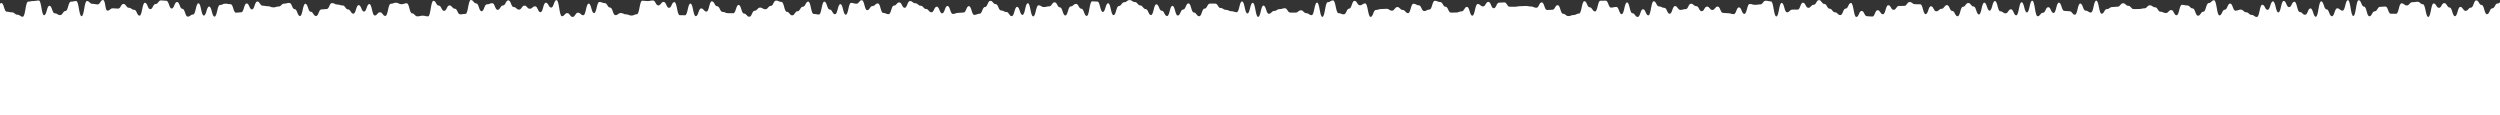 <?xml version="1.0" encoding="UTF-8"?>
<svg id="_レイヤー_2" data-name="レイヤー 2" xmlns="http://www.w3.org/2000/svg" viewBox="0 0 1200 55.26">
  <rect x="0" y="0" width="1200" height="55.26" fill="#333333" stroke="none"/>
  <defs>
    <style>
      .cls-1 {
        fill: #fff;
      }
    </style>
  </defs>
  <g id="_レイヤー_3" data-name="レイヤー 3">
    <path class="cls-1" d="M0,55.26h1200V1.1c-.28.3-.59.56-1.14.56-1.28,0-1.28,2.33-2.56,2.33s-1.28,2.84-2.56,2.84-1.28-4.43-2.56-4.43-1.28-2.22-2.56-2.22-1.28,3.48-2.56,3.48-1.28,1.55-2.56,1.55-1.28-1.9-2.56-1.9-1.28,4.46-2.56,4.46-1.28-4.16-2.56-4.16-1.28-2.12-2.57-2.12-1.28,2.27-2.56,2.27-1.28-2.11-2.56-2.11-1.28,6.48-2.57,6.48-1.28-6.08-2.56-6.08-1.28-1.2-2.57-1.2-1.28.21-2.57.21-1.28,1.55-2.57,1.55-1.28-1.01-2.57-1.01-1.28,5.01-2.57,5.01-1.28-.02-2.57-.02-1.28-3.45-2.57-3.45-1.28.14-2.57.14-1.28,2.15-2.57,2.15-1.28,2.38-2.57,2.38-1.28-4.64-2.57-4.64-1.28-3.08-2.57-3.08-1.28,7.59-2.57,7.59-1.28-7.6-2.57-7.6-1.28,5.03-2.57,5.03-1.28-1.12-2.57-1.12-1.28,3.79-2.57,3.79-1.28-3.3-2.57-3.3-1.29-3.83-2.57-3.83-1.29,7.39-2.57,7.39-1.29-4.01-2.57-4.01-1.28,3.06-2.57,3.06-1.29-1.33-2.57-1.33-1.29-4.93-2.57-4.93-1.28,2.6-2.57,2.6-1.29-2.99-2.57-2.99-1.29,5.52-2.57,5.52-1.29-5.29-2.57-5.29-1.29,4.06-2.57,4.06-1.29-2.46-2.57-2.46-1.29,5.87-2.57,5.87-1.29-.99-2.57-.99-1.29-1.25-2.57-1.25-1.29-1.29-2.57-1.29-1.29.51-2.57.51-1.29-3.42-2.57-3.42-1.29,2.96-2.57,2.96-1.29,2.74-2.57,2.74-1.29-7.28-2.57-7.28-1.29,1.35-2.57,1.35-1.29,4.13-2.57,4.13-1.29,1.94-2.57,1.94-1.29-3.5-2.57-3.5-1.28-1.42-2.57-1.42-1.29-.31-2.57-.31-1.29,5.02-2.57,5.02-1.28-2.51-2.57-2.51-1.29,1.44-2.57,1.44-1.28-.64-2.57-.64-1.28-2.12-2.57-2.12-1.28-.95-2.57-.95-1.28,1.45-2.57,1.45-1.28.32-2.57.32-1.28.04-2.57.04-1.28-1.56-2.57-1.56-1.28-1.24-2.57-1.24-1.28,1.64-2.57,1.64-1.28.17-2.57.17-1.28.96-2.57.96-1.28,2.26-2.57,2.26-1.28-6.29-2.56-6.29-1.28,5.71-2.57,5.71-1.28-.91-2.56-.91-1.28-3.4-2.56-3.4-1.28,5.36-2.56,5.36-1.28-1.67-2.56-1.67-1.28-.17-2.56-.17-1.28-3.95-2.56-3.95-1.28,4.96-2.56,4.96-1.28-2.79-2.56-2.79-1.28,2.69-2.56,2.69-1.28,1.68-2.56,1.68-1.28-7.48-2.56-7.48-1.28,5.65-2.56,5.65-1.28-4.9-2.56-4.9-1.28,6.28-2.56,6.28-1.28-2.92-2.56-2.92-1.28,1.96-2.56,1.96-1.28-.98-2.56-.98-1.28-4.92-2.56-4.92-1.28,4.62-2.56,4.62-1.28-3.83-2.56-3.83-1.28,5.66-2.56,5.66-1.28-3.83-2.56-3.83-1.28-1.68-2.56-1.68-1.28,1.82-2.56,1.82-1.28,4.55-2.56,4.55-1.28-2.54-2.56-2.54-1.28-2.83-2.56-2.83-1.28,1.78-2.56,1.78-1.28,1.21-2.56,1.21-1.28-2.43-2.56-2.43-1.28,3.79-2.56,3.79-1.28-4.72-2.56-4.72-1.28-.06-2.56-.06-1.28-1.04-2.56-1.04-1.28,1.86-2.56,1.86-1.28.01-2.56.01-1.28,1.89-2.56,1.89-1.28-2.23-2.56-2.23-1.28,4.34-2.56,4.34-1.28-1.95-2.56-1.95-1.28,3.06-2.56,3.06-1.28-.17-2.56-.17-1.28-2.54-2.56-2.54-1.28,2.91-2.56,2.91-1.28-6.71-2.56-6.71-1.28,2.69-2.56,2.69-1.28,3.12-2.56,3.12-1.28-1.35-2.56-1.35-1.28-1.72-2.56-1.72-1.28-2.29-2.56-2.29-1.28-1.84-2.56-1.84-1.28,2.25-2.56,2.25-1.28,1.46-2.56,1.46-1.28-2.47-2.56-2.47-1.28,3.33-2.56,3.33-1.28,0-2.56,0-1.28,1.28-2.56,1.28-1.28-4.5-2.56-4.5-1.28,6.49-2.56,6.49-1.28-7.21-2.56-7.21-1.28-.33-2.56-.33-1.28,1.76-2.56,1.76-1.28.2-2.56.2-1.28-.4-2.56-.4-1.28,4.77-2.56,4.77-1.28-3.14-2.56-3.14-1.28,3.25-2.56,3.25-1.28-.44-2.56-.44-1.28-.16-2.56-.16-1.28-3.05-2.56-3.05-1.28,1.64-2.56,1.64-1.28-1.62-2.56-1.62-1.28,2.23-2.56,2.23-1.28-2.43-2.56-2.43-1.28-1.17-2.56-1.17-1.28,2.59-2.56,2.59-1.28.37-2.56.37-1.28-1.84-2.56-1.84-1.28,3.7-2.56,3.7-1.28-2.84-2.56-2.84-1.28-.69-2.56-.69-1.28-2.48-2.56-2.48-1.28,6.78-2.56,6.78-1.28-2.95-2.56-2.95-1.28,3.7-2.56,3.7-1.28-1.79-2.56-1.79-1.28-5.16-2.56-5.16-1.28,5.62-2.56,5.62-1.28-3.46-2.56-3.46-1.28.31-2.56.31-1.28-3.33-2.56-3.33-1.28.04-2.56.04-1.28,5.13-2.56,5.13-1.28-1.98-2.56-1.98-1.28-2.93-2.56-2.93-1.28,5.92-2.56,5.92-1.28.71-2.56.71-1.28.51-2.56.51-1.28-1.11-2.56-1.11-1.28-4.13-2.56-4.13-1.28,2.21-2.56,2.21-1.28.11-2.56.11-1.28-3.65-2.56-3.65-1.28,2.58-2.56,2.58-1.28-.61-2.56-.61-1.28-.25-2.56-.25-1.28.1-2.56.1-1.28.26-2.56.26h-2.56c-1.28,0-1.28-2.07-2.56-2.07s-1.28.12-2.56.12-1.28,2.69-2.56,2.69-1.28-3.07-2.57-3.07-1.28,2.19-2.56,2.19-1.28-1.17-2.57-1.17-1.28,5.61-2.57,5.61-1.28-4.22-2.57-4.22-1.28,2.15-2.57,2.15-1.28.56-2.57.56-1.28.03-2.57.03-1.28-2.81-2.57-2.81-1.28-2.26-2.57-2.26-1.29-.61-2.57-.61-1.28,4.2-2.57,4.2-1.29.74-2.57.74-1.29-2.78-2.57-2.78-1.29-.73-2.57-.73-1.29,4.51-2.57,4.51-1.29-1.54-2.57-1.54-1.29-1.39-2.57-1.39-1.29,1.74-2.57,1.74-1.29-.9-2.57-.9-1.29.11-2.57.11-1.29.44-2.57.44-1.29,3.34-2.57,3.34-1.29-6.46-2.57-6.46-1.29.88-2.57.88-1.29-2.12-2.57-2.12-1.29,3.72-2.57,3.72-1.28,2.75-2.57,2.75-1.29-.57-2.57-.57-1.28-6.11-2.57-6.11-1.28.85-2.57.85-1.28,7.05-2.57,7.05-1.29-6.86-2.57-6.86-1.28,6.03-2.57,6.03-1.29-.94-2.57-.94-1.28-1.39-2.57-1.39-1.28,1.11-2.57,1.11-1.28-.02-2.57-.02-1.28-2.07-2.57-2.07-1.28.43-2.57.43-1.28.86-2.57.86-1.28,1.37-2.57,1.37-1.28-3.95-2.57-3.95-1.28,5.44-2.57,5.44-1.28-6.76-2.57-6.76-1.28,5.11-2.57,5.11-1.28-5.76-2.57-5.76-1.28,5.16-2.57,5.16-1.28-.48-2.57-.48-1.28-.65-2.57-.65-1.28-.88-2.57-.88-1.28-2.11-2.57-2.11-1.28,0-2.57,0-1.28,2.4-2.57,2.4-1.28,3.65-2.57,3.65-1.28-1.8-2.57-1.8-1.28-4.37-2.57-4.37-1.28,2.96-2.57,2.96-1.28,2.88-2.57,2.88-1.28-4.65-2.57-4.65-1.28,4.89-2.57,4.89-1.28-2.55-2.57-2.55-1.28-3.08-2.57-3.08-1.28,5.16-2.57,5.16-1.28-2.89-2.57-2.89-1.28-1.73-2.57-1.73-1.28-1.62-2.57-1.62-1.28-.95-2.57-.95-1.28,1.04-2.57,1.04-1.28,1.8-2.57,1.8-1.28,4.39-2.57,4.39-1.28-5.7-2.57-5.7-1.28,4.17-2.57,4.17-1.28-4.98-2.57-4.98-1.28-.12-2.57-.12-1.28,7.01-2.57,7.01-1.28-3.46-2.57-3.46-1.28-2.32-2.57-2.32-1.28,1.22-2.57,1.22-1.28,4.33-2.57,4.33-1.28-3.88-2.57-3.88-1.28-2.44-2.57-2.44-1.28,1.94-2.57,1.94-1.28.34-2.57.34-1.28-.84-2.57-.84-1.28,5.32-2.57,5.32-1.28-6.3-2.57-6.3-1.28,5.59-2.57,5.59-1.28-3.86-2.57-3.86-1.28,4.46-2.57,4.46-1.28-2-2.57-2-1.28-.74-2.57-.74-1.28-3.04-2.57-3.04-1.28-1.57-2.57-1.57-1.28,2.96-2.57,2.96-1.28,3.22-2.57,3.22-1.28.57-2.57.57-1.28-4.21-2.57-4.21-1.28,3.06-2.57,3.06-1.28.17-2.57.17-1.28.52-2.57.52-1.28-3.83-2.57-3.83-1.28,3.54-2.57,3.54-1.28-3.19-2.57-3.19-1.28,2.7-2.57,2.7-1.28-1.6-2.57-1.6-1.28-1.56-2.57-1.56-1.28-1.18-2.57-1.18-1.28-1.07-2.57-1.07-1.28,3.25-2.57,3.25-1.28-2.6-2.57-2.6-1.28,1.54-2.57,1.54-1.28,4.12-2.57,4.12-1.28-.61-2.57-.61-1.28-4.55-2.57-4.55-1.28,1.25-2.57,1.25-1.28,1.99-2.57,1.99-1.28-4.8-2.57-4.8-1.28,1.7-2.57,1.7-1.29-.42-2.57-.42-1.28,5.69-2.57,5.69-1.28-5.08-2.57-5.08-1.28,4.85-2.57,4.85-1.28-2.27-2.57-2.27-1.28-3.78-2.57-3.78-1.28,6.18-2.57,6.18-1.28-.27-2.57-.27-1.28-5.92-2.57-5.92-1.29,2.45-2.57,2.45-1.28,2.17-2.57,2.17-1.29,1.98-2.57,1.98-1.28-1.71-2.57-1.71-1.29-4.74-2.57-4.74-1.29-.65-2.57-.65-1.28,2.57-2.57,2.57-1.28,1.59-2.57,1.59-1.29-.79-2.57-.79-1.28,1.5-2.57,1.5-1.28,2.89-2.57,2.89-1.29-1.52-2.57-1.52-1.28-4.14-2.57-4.14-1.28,3.98-2.57,3.98-1.29-.03-2.57-.03-1.29-.61-2.57-.61-1.29-2.7-2.57-2.7-1.28-2.38-2.57-2.38-1.28,4.93-2.57,4.93-1.28-1.52-2.57-1.52-1.28,3.72-2.57,3.72-1.28-6.05-2.57-6.05-1.28,5.61-2.57,5.61-1.28-.03-2.57-.03-1.28-6.29-2.57-6.29-1.28,2.77-2.57,2.77-1.28-2.86-2.57-2.86-1.28,1.69-2.57,1.69-1.28-2.37-2.57-2.37-1.28.28-2.57.28-1.28-.18-2.57-.18-1.28,6.5-2.57,6.5-1.28.64-2.57.64-1.28-.57-2.57-.57-1.28-.64-2.57-.64-1.28,1.01-2.57,1.01-1.28-3.64-2.57-3.64-1.28-2.14-2.57-2.14-1.28-.56-2.57-.56-1.28,5.35-2.57,5.35-1.28-4.55-2.57-4.55-1.28,5.58-2.57,5.58-1.28-1.23-2.57-1.23-1.28,2.04-2.57,2.04-1.28-1.82-2.57-1.82-1.28,1.49-2.57,1.49-1.28-7.74-2.57-7.74-1.28,3.58-2.57,3.58-1.28-2.33-2.57-2.33-1.28,4.55-2.57,4.55-1.28-2.82-2.57-2.82-1.28,1.16-2.57,1.16-1.28-1.5-2.57-1.5-1.28,1.93-2.57,1.93-1.28-1.23-2.57-1.23-1.28-3.22-2.57-3.22-1.28,2.45-2.57,2.45-1.28,2.1-2.57,2.1-1.28-3.18-2.57-3.18-1.28.54-2.57.54-1.28,3.31-2.57,3.31-1.28-3.76-2.57-3.76-1.28-1.64-2.57-1.64-1.28,6.68-2.56,6.68-1.28.21-2.57.21-1.28-2.71-2.56-2.71-1.28-1.57-2.57-1.57-1.28,2.61-2.57,2.61-1.28-2.53-2.57-2.53-1.28-2.3-2.57-2.3-1.28,7.48-2.56,7.48-1.28-.34-2.56-.34-1.28.33-2.57.33-1.28-1.45-2.56-1.45-1.28-4.83-2.57-4.83-1.28.45-2.56.45-1.28-.72-2.56-.72-1.28.52-2.56.52-1.28,5.83-2.57,5.83-1.28-1.77-2.56-1.77-1.28,1.56-2.56,1.56-1.28-5.5-2.56-5.5-1.28,3.61-2.56,3.61-1.28-3.09-2.56-3.09-1.28,4.11-2.56,4.11-1.28-2.05-2.56-2.05-1.28-1.9-2.56-1.9-1.28-.44-2.56-.44-1.28-.71-2.57-.71-1.28,2.87-2.56,2.87-1.28.18-2.56.18-1.28,3.17-2.56,3.17-1.28-2.07-2.56-2.07-1.28-3.81-2.56-3.81-1.28,5.88-2.56,5.88-1.28-3.29-2.56-3.29-1.28-3-2.56-3-1.28.35-2.56.35-1.28,1.36-2.57,1.36-1.28.43-2.56.43-1.28-.55-2.56-.55-1.28-.26-2.57-.26-1.28-2.01-2.56-2.01-1.28,3.8-2.56,3.8-1.28-2.87-2.57-2.87-1.28,4.24-2.57,4.24-1.28.19-2.56.19-1.28-4.07-2.57-4.07-1.28-.25-2.57-.25-1.28.66-2.57.66-1.28,5.55-2.57,5.55-1.28-4.82-2.57-4.82-1.28,4.31-2.57,4.31-1.28-5.88-2.57-5.88-1.28,5.38-2.57,5.38-1.28,1.01-2.57,1.01-1.28-3.74-2.57-3.74-1.28-3.27-2.57-3.27-1.28,3.12-2.57,3.12-1.28-3.71-2.57-3.71-1.28-.18-2.57-.18-1.28,1.74-2.57,1.74-1.28,2.47-2.57,2.47-1.28-3.08-2.57-3.08-1.28,6.2-2.57,6.2-1.28-2.82-2.57-2.82-1.28-.97-2.57-.97-1.28-1.84-2.57-1.84-1.28,2.24-2.57,2.24-1.28-.14-2.57-.14-1.28,1.11-2.57,1.11S50.72,0,49.44,0s-1.28,2.11-2.57,2.11-1.28-.28-2.57-.28-1.28-1.34-2.57-1.34-1.28,7.29-2.57,7.29-1.28-7.28-2.57-7.28-1.28.31-2.57.31-1.28,4.47-2.57,4.47-1.28,1.97-2.57,1.97-1.28-.84-2.57-.84-1.28-3.63-2.57-3.63-1.28,4.52-2.57,4.52S19.92.25,18.64.25s-1.28.23-2.57.23-1.28.3-2.57.3-1.28,7.25-2.57,7.25-1.28-.97-2.57-.97-1.28-1.13-2.57-1.13-1.28-.33-2.57-.33S1.94,1.47.66,1.47c-.27,0-.48.12-.66.3v53.49Z"/>
  </g>
</svg>